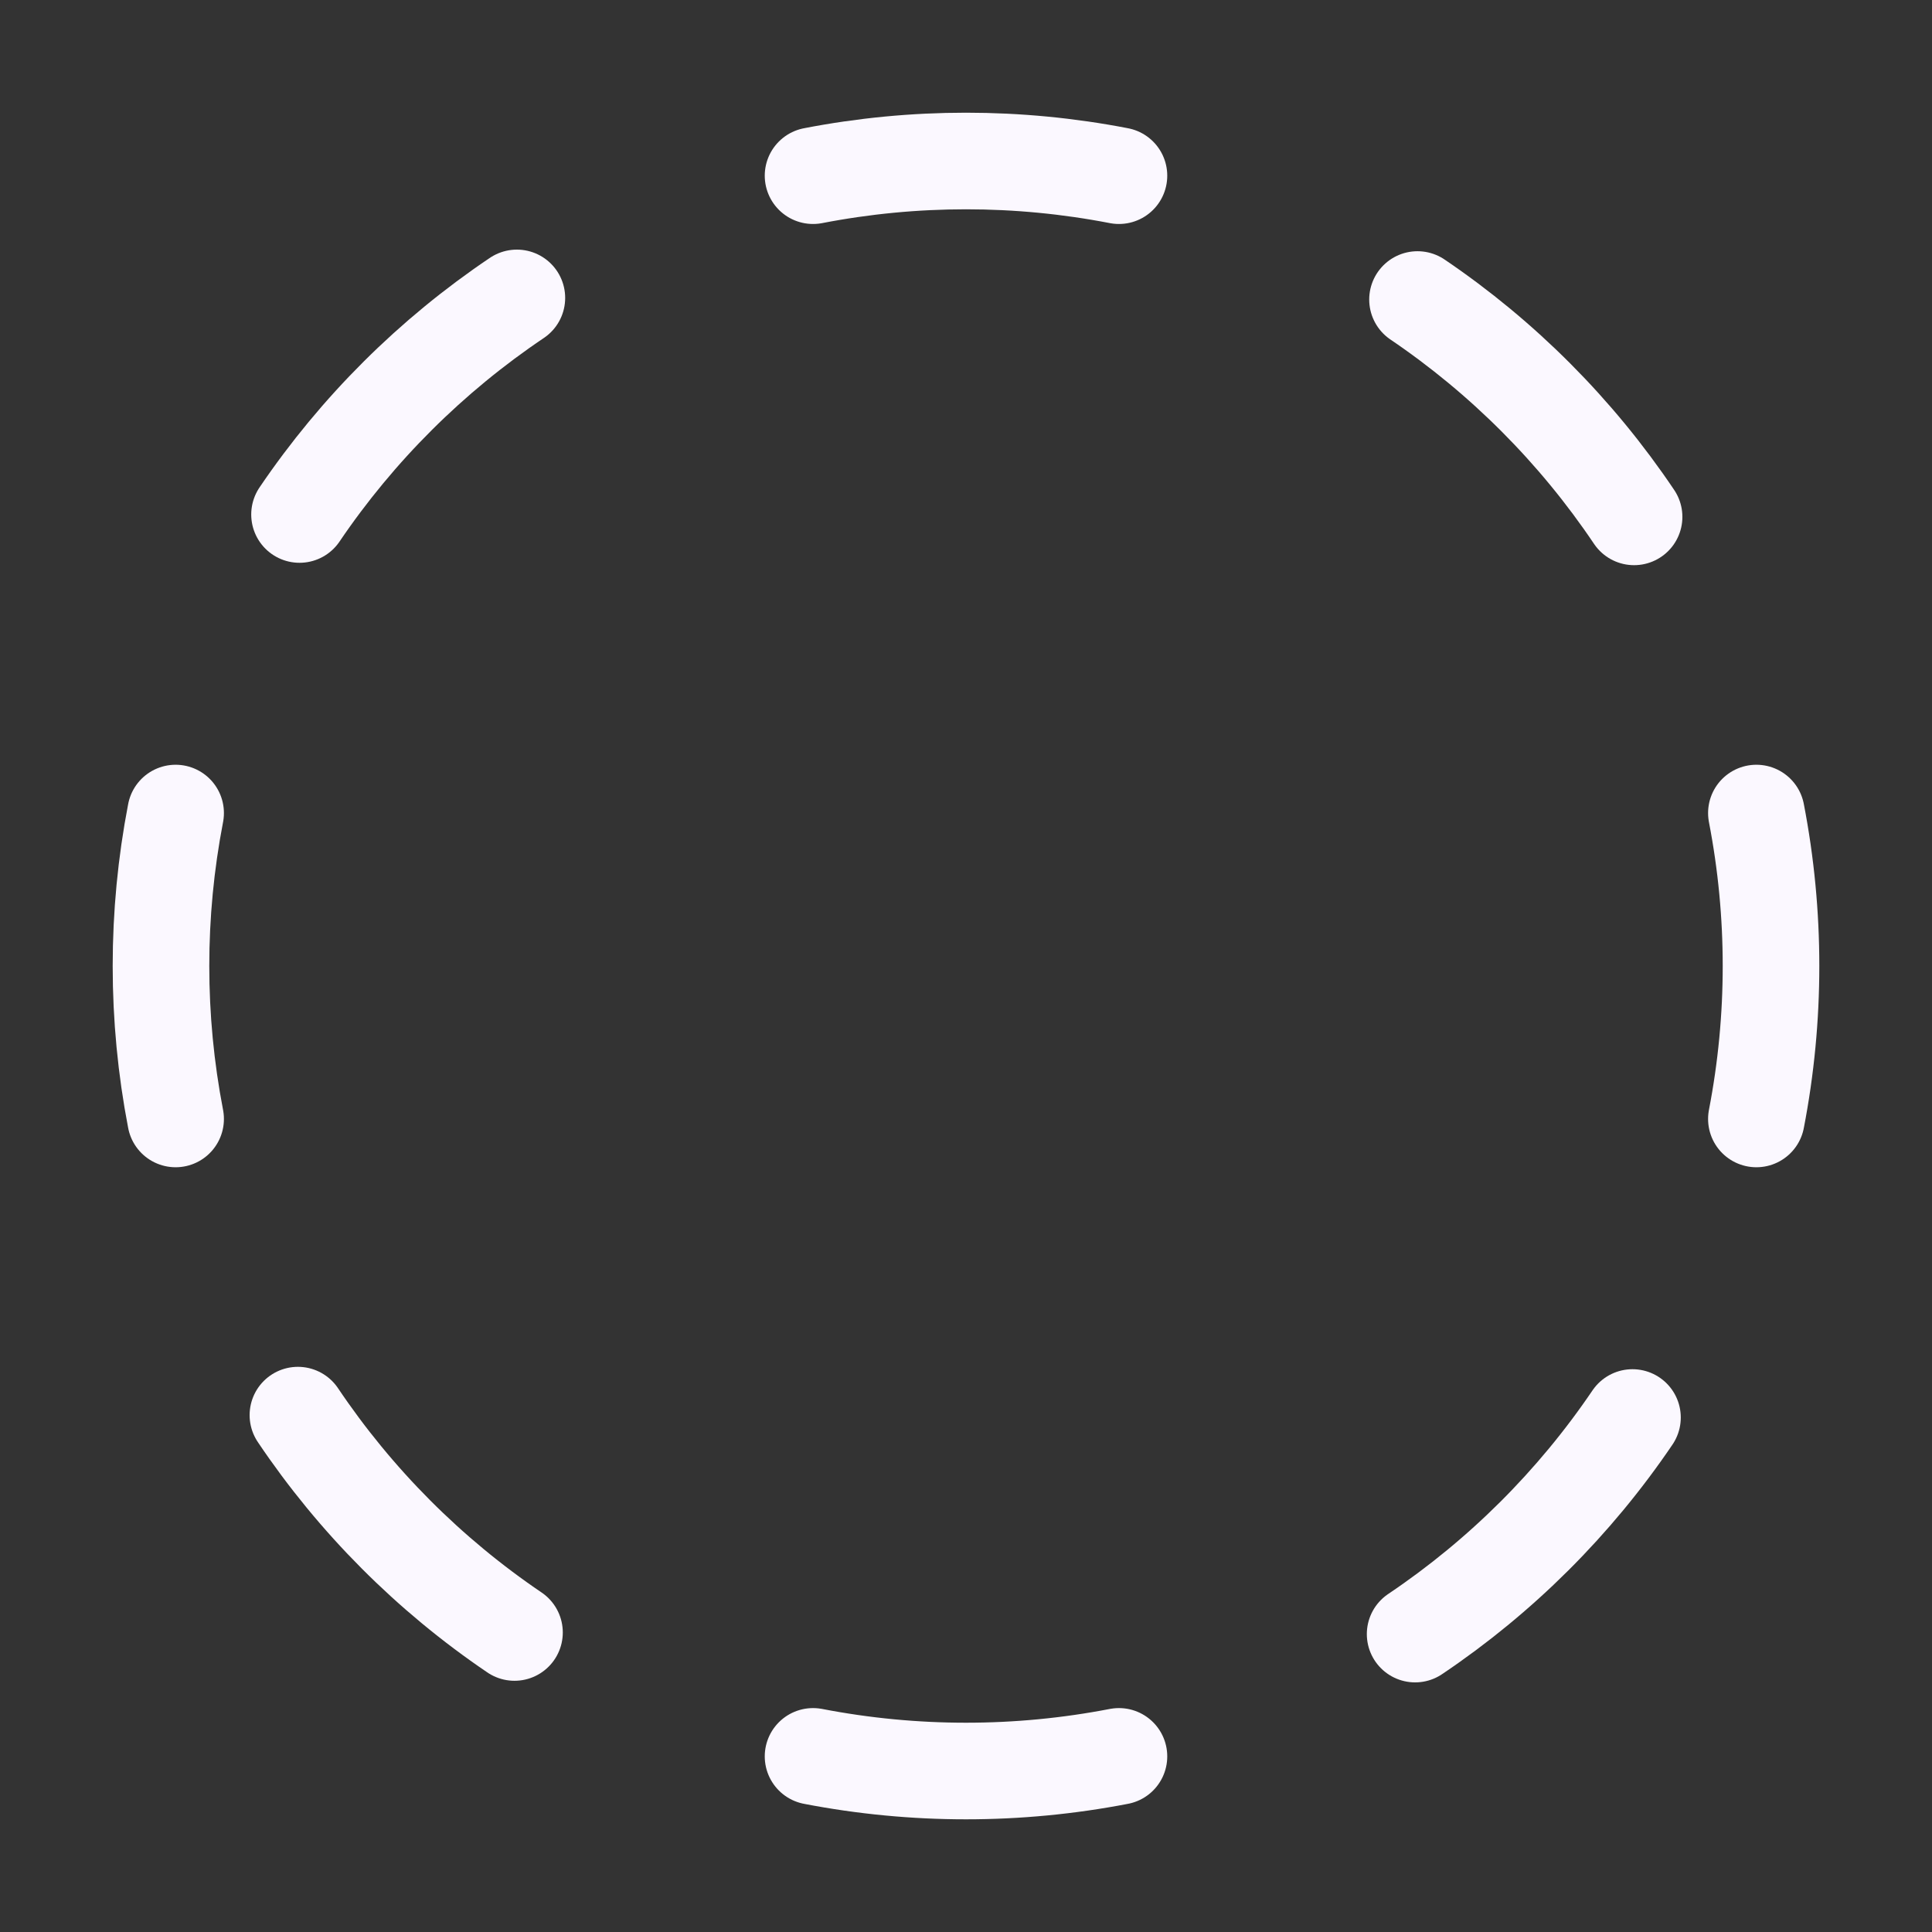 <svg width="30" height="30" viewBox="0 0 30 30" fill="none" xmlns="http://www.w3.org/2000/svg">
<rect x="0" y="0" width="30" height="30" fill="#333333" stroke="none"/>
<path d="M12.625 2.728C14.194 2.424 15.806 2.424 17.375 2.728" stroke="#FBF8FF" stroke-width="1.5" stroke-linecap="round" stroke-linejoin="round"/>
<path d="M17.375 27.273C15.806 27.576 14.194 27.576 12.625 27.273" stroke="#FBF8FF" stroke-width="1.5" stroke-linecap="round" stroke-linejoin="round"/>
<path d="M22.011 4.651C23.338 5.55 24.48 6.696 25.374 8.026" stroke="#FBF8FF" stroke-width="1.5" stroke-linecap="round" stroke-linejoin="round"/>
<path d="M2.727 17.375C2.424 15.806 2.424 14.194 2.727 12.625" stroke="#FBF8FF" stroke-width="1.5" stroke-linecap="round" stroke-linejoin="round"/>
<path d="M25.349 22.011C24.45 23.338 23.304 24.48 21.974 25.374" stroke="#FBF8FF" stroke-width="1.5" stroke-linecap="round" stroke-linejoin="round"/>
<path d="M27.273 12.625C27.576 14.194 27.576 15.806 27.273 17.375" stroke="#FBF8FF" stroke-width="1.5" stroke-linecap="round" stroke-linejoin="round"/>
<path d="M4.651 7.989C5.55 6.662 6.696 5.521 8.026 4.626" stroke="#FBF8FF" stroke-width="1.5" stroke-linecap="round" stroke-linejoin="round"/>
<path d="M7.989 25.349C6.662 24.45 5.52 23.304 4.626 21.974" stroke="#FBF8FF" stroke-width="1.5" stroke-linecap="round" stroke-linejoin="round"/>
</svg>
